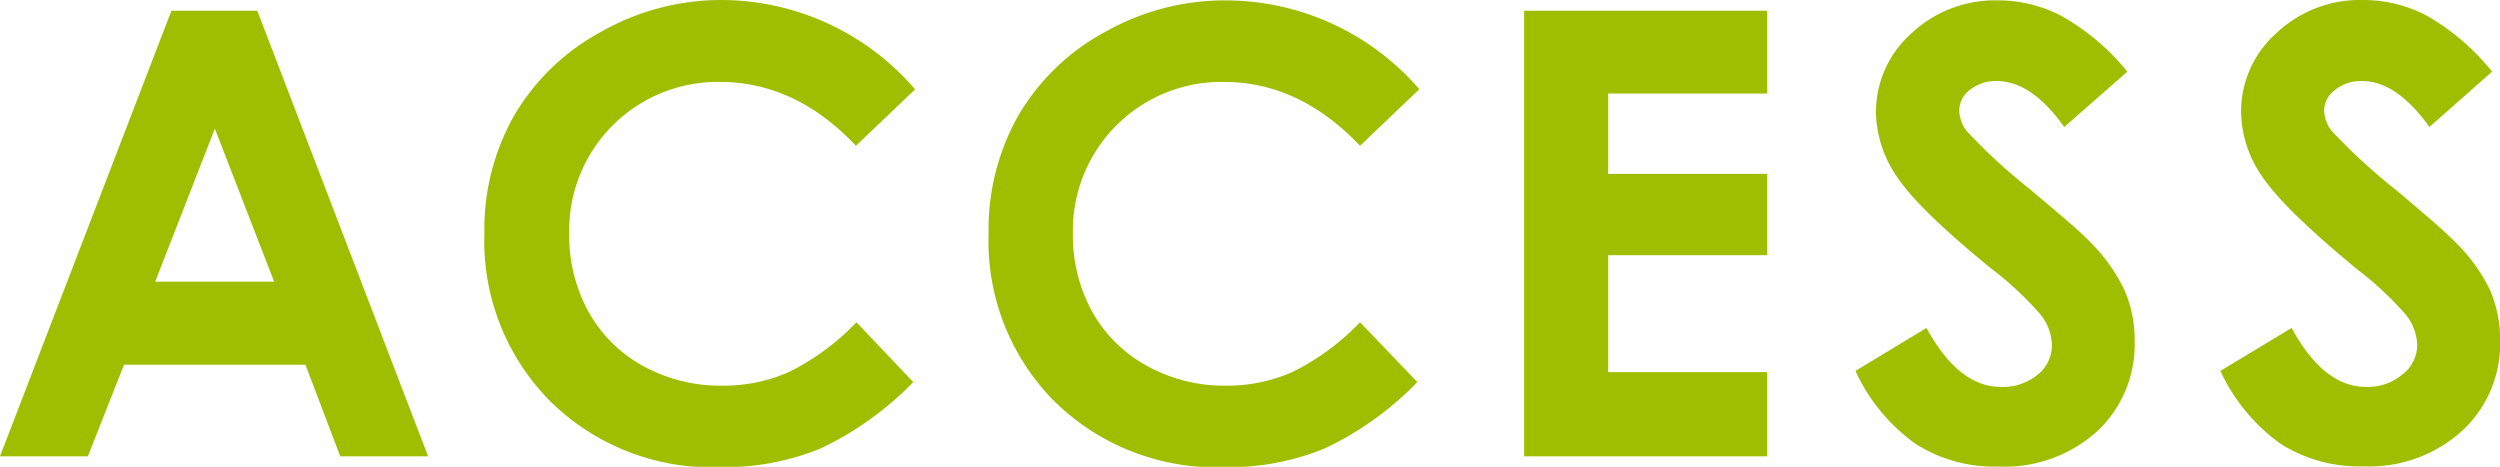 <svg xmlns="http://www.w3.org/2000/svg" width="202" height="37.72" viewBox="0 0 202 37.72"><defs><style>.cls-1{fill:#a0be00;}</style></defs><title>h_access01</title><g id="レイヤー_2" data-name="レイヤー 2"><g id="レイアウト"><path class="cls-1" d="M15.06,7H22L35.8,43H28.7l-2.81-7.4H11.23L8.31,43H1.21Zm3.51,9.52L13.75,28.89h9.61Z" transform="translate(-1.21 -6.13)"/><path class="cls-1" d="M75.15,13.35l-4.78,4.56q-4.87-5.16-11-5.16A12,12,0,0,0,47.2,24.94a12.8,12.8,0,0,0,1.56,6.38,11.19,11.19,0,0,0,4.41,4.38,12.85,12.85,0,0,0,6.35,1.59A13,13,0,0,0,65,36.17a19.59,19.59,0,0,0,5.41-4L75,37a25.65,25.65,0,0,1-7.52,5.38,20.58,20.58,0,0,1-8.09,1.5,18.58,18.58,0,0,1-13.7-5.31,18.36,18.36,0,0,1-5.34-13.61,18.6,18.6,0,0,1,2.43-9.54,18.08,18.08,0,0,1,7-6.72A19.65,19.65,0,0,1,59.5,6.13a20.7,20.7,0,0,1,15.65,7.22Z" transform="translate(-1.21 -6.13)"/><path class="cls-1" d="M115.88,13.35l-4.78,4.56q-4.89-5.16-11-5.16a12,12,0,0,0-12.2,12.19,12.8,12.8,0,0,0,1.56,6.38A11.22,11.22,0,0,0,93.9,35.7a12.81,12.81,0,0,0,6.34,1.59,13,13,0,0,0,5.44-1.12,19.62,19.62,0,0,0,5.42-4L115.73,37a25.52,25.52,0,0,1-7.52,5.38,20.53,20.53,0,0,1-8.08,1.5,18.62,18.62,0,0,1-13.71-5.31,18.35,18.35,0,0,1-5.33-13.61,18.6,18.6,0,0,1,2.43-9.54,18,18,0,0,1,7-6.72,19.66,19.66,0,0,1,9.76-2.54,20.74,20.74,0,0,1,15.65,7.22Z" transform="translate(-1.21 -6.13)"/><path class="cls-1" d="M124.36,7H144v6.69H131.15v6.49H144v6.57H131.15v9.45H144V43H124.36Z" transform="translate(-1.21 -6.13)"/><path class="cls-1" d="M173.1,11.92,168,16.39c-1.77-2.48-3.58-3.71-5.43-3.71a3.31,3.31,0,0,0-2.2.72,2.09,2.09,0,0,0-.85,1.62,2.78,2.78,0,0,0,.61,1.71,45.32,45.32,0,0,0,5,4.61q3.92,3.27,4.75,4.13a14.39,14.39,0,0,1,2.94,4,10,10,0,0,1,.87,4.18,9.61,9.61,0,0,1-3,7.3,11.16,11.16,0,0,1-8,2.88A11.82,11.82,0,0,1,156,42a14.87,14.87,0,0,1-4.87-5.9l5.74-3.47q2.6,4.76,6,4.76a4.38,4.38,0,0,0,3-1A3,3,0,0,0,167,34a4.07,4.07,0,0,0-.91-2.45,26.44,26.44,0,0,0-4-3.73c-3.92-3.19-6.44-5.65-7.59-7.39a9.37,9.37,0,0,1-1.71-5.18,8.48,8.48,0,0,1,2.85-6.41,9.85,9.85,0,0,1,7-2.68,11.09,11.09,0,0,1,5.12,1.25A18.62,18.62,0,0,1,173.1,11.92Z" transform="translate(-1.21 -6.13)"/><path class="cls-1" d="M202.57,11.92l-5.06,4.47c-1.78-2.48-3.59-3.71-5.43-3.71a3.29,3.29,0,0,0-2.2.72A2.1,2.1,0,0,0,189,15a2.84,2.84,0,0,0,.61,1.71,46.88,46.88,0,0,0,5,4.61q3.91,3.27,4.74,4.13a14.24,14.24,0,0,1,3,4,10,10,0,0,1,.87,4.18,9.59,9.59,0,0,1-3.06,7.3,11.15,11.15,0,0,1-8,2.88A11.81,11.81,0,0,1,185.5,42a14.89,14.89,0,0,1-4.88-5.9l5.75-3.47q2.59,4.76,6,4.76a4.33,4.33,0,0,0,2.95-1,3,3,0,0,0,1.2-2.36,4.12,4.12,0,0,0-.9-2.45,26.67,26.67,0,0,0-4-3.73Q185.74,23,184,20.4a9.37,9.37,0,0,1-1.71-5.18,8.48,8.48,0,0,1,2.85-6.41,9.83,9.83,0,0,1,7-2.68,11.06,11.06,0,0,1,5.12,1.25A18.49,18.49,0,0,1,202.57,11.92Z" transform="translate(-1.21 -6.13)"/></g></g></svg>